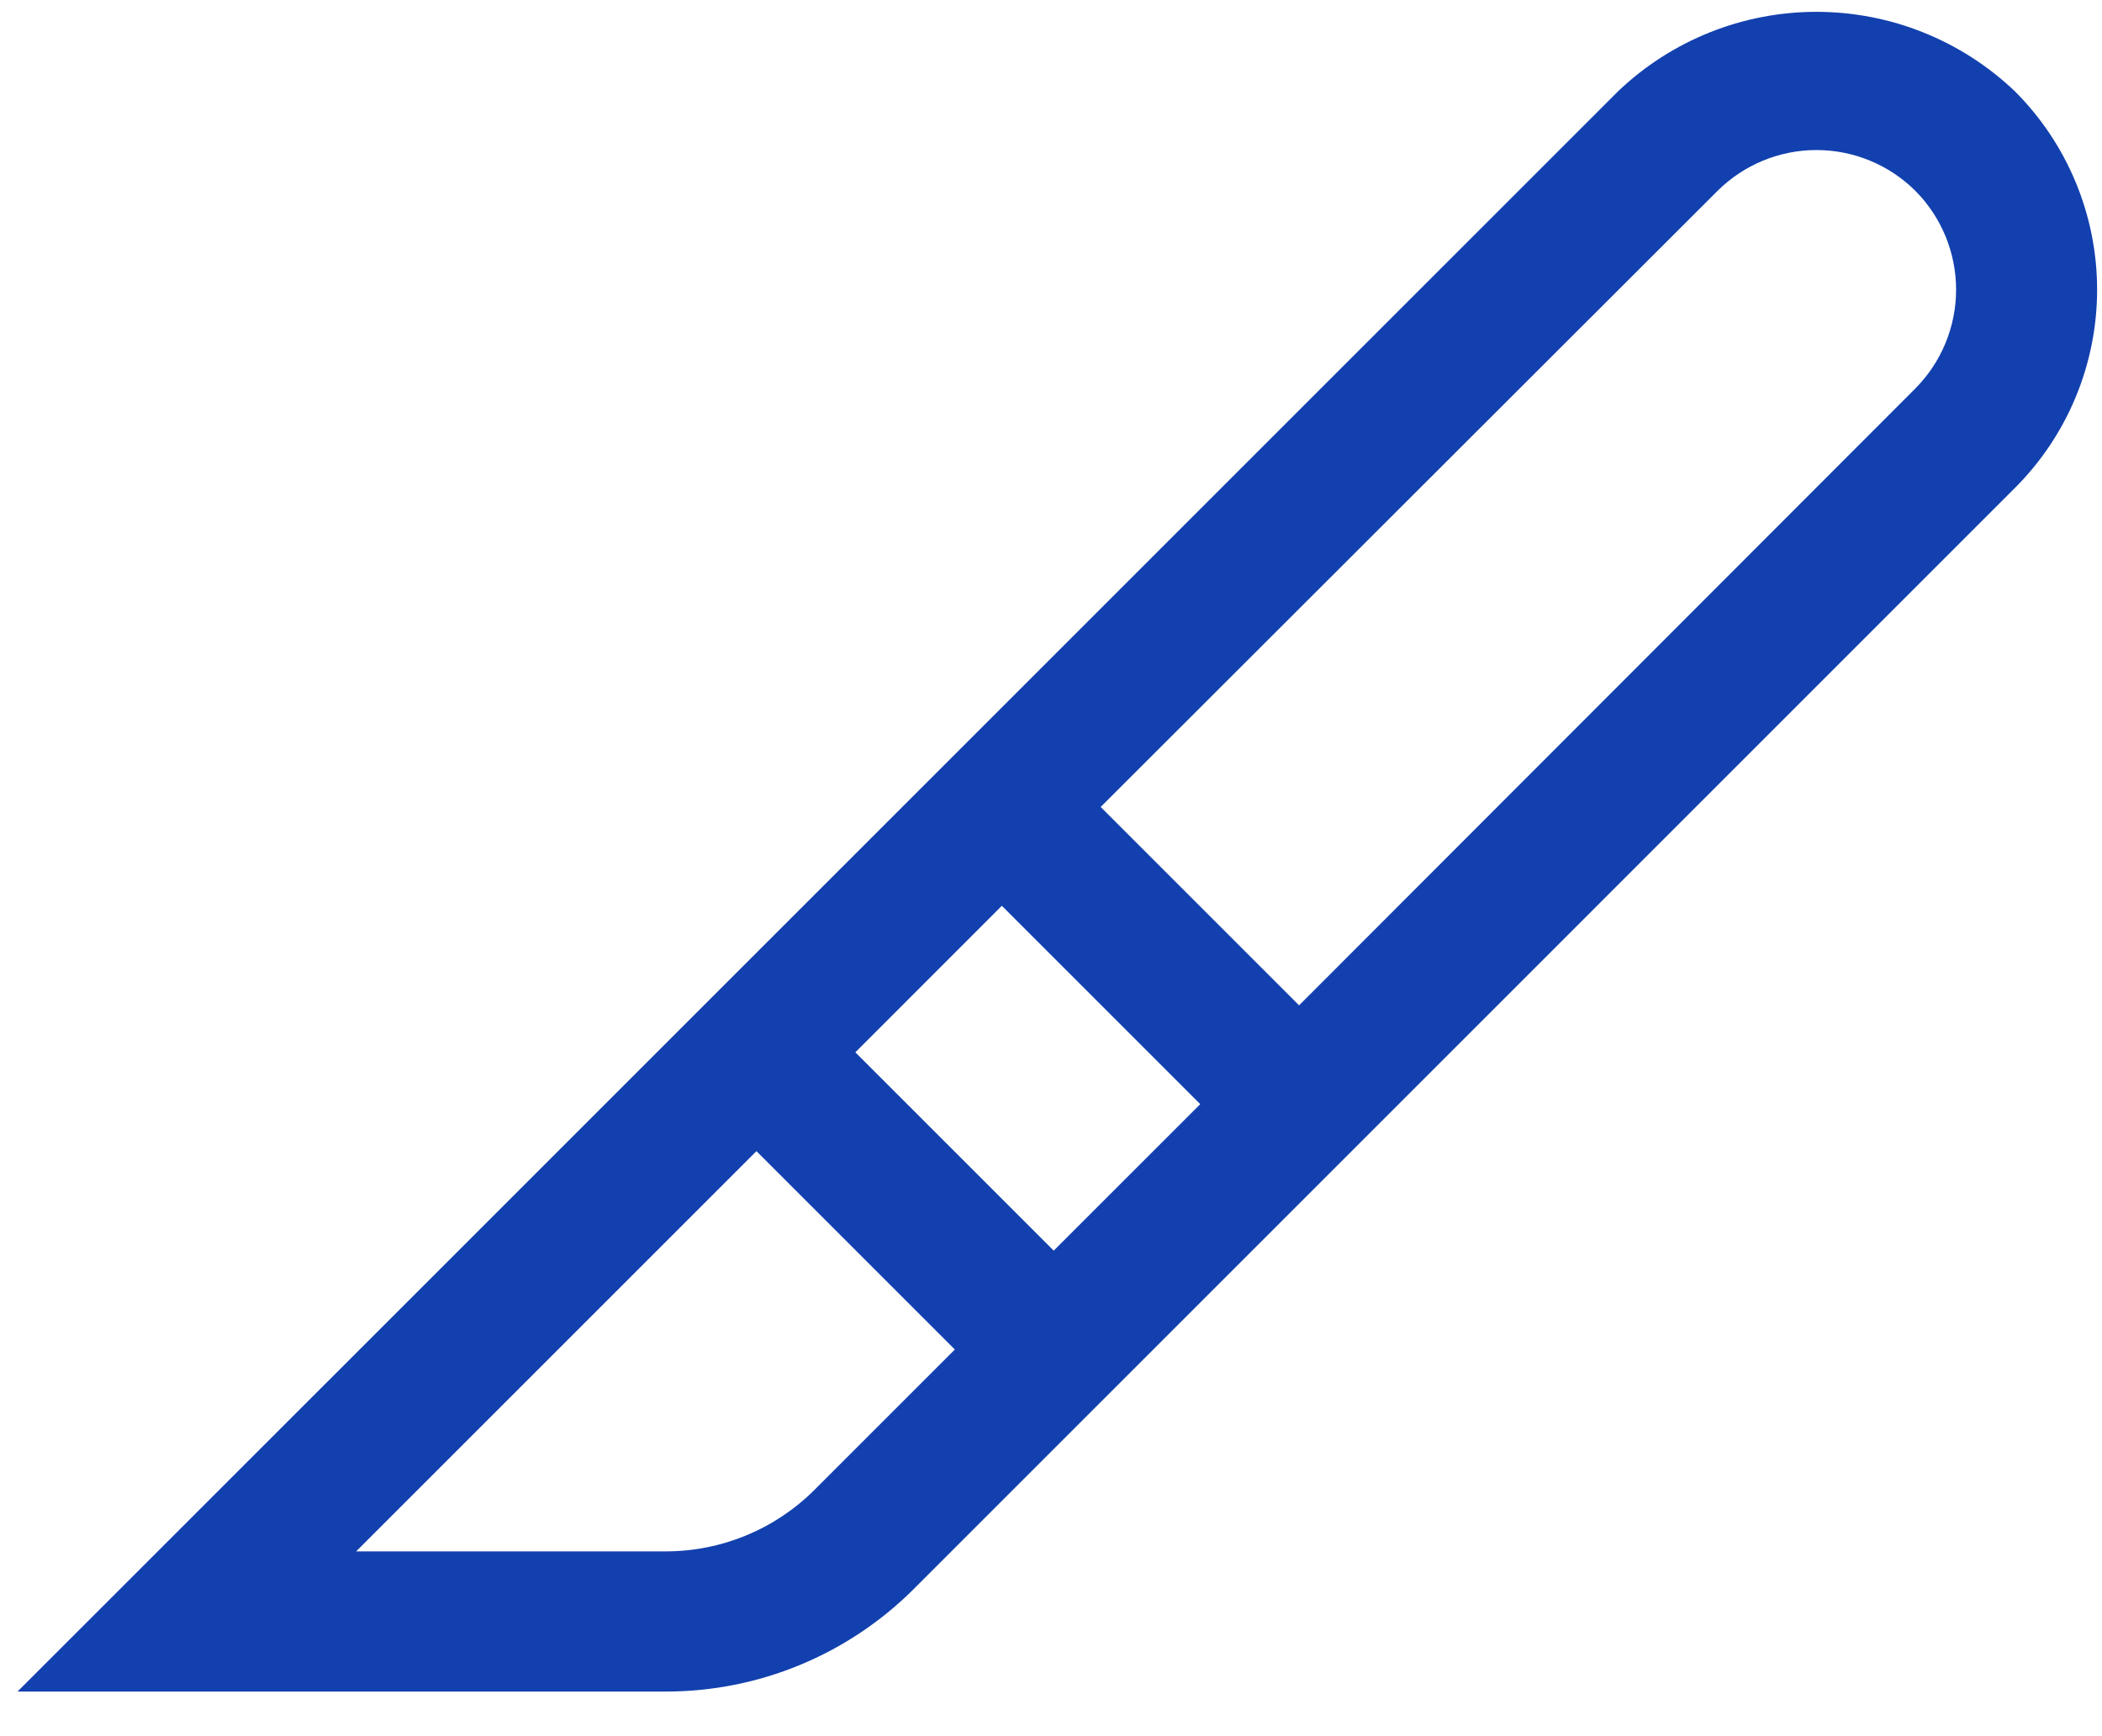 <svg width="46" height="38" viewBox="0 0 46 38" fill="none" xmlns="http://www.w3.org/2000/svg">
<path d="M44.093 1.998C42.923 0.882 41.368 0.259 39.751 0.259C38.134 0.259 36.58 0.882 35.41 1.998L0.384 37.023H14.575C16.606 37.023 18.553 36.218 19.991 34.784L44.093 10.681C44.664 10.111 45.116 9.435 45.425 8.69C45.734 7.945 45.893 7.146 45.893 6.34C45.893 5.533 45.734 4.735 45.425 3.99C45.116 3.245 44.664 2.568 44.093 1.998ZM18.718 23.032L21.924 19.825L26.266 24.167L23.059 27.373L18.718 23.032ZM17.828 32.605C16.965 33.468 15.796 33.954 14.575 33.955H7.794L16.554 25.195L20.896 29.537L17.828 32.605ZM41.915 8.503L28.429 22.004L24.087 17.662L37.588 4.176C38.163 3.605 38.941 3.284 39.751 3.284C40.562 3.284 41.34 3.605 41.915 4.176C42.486 4.751 42.807 5.529 42.807 6.34C42.807 7.15 42.486 7.928 41.915 8.503Z" fill="#1240AE"/>
</svg>
